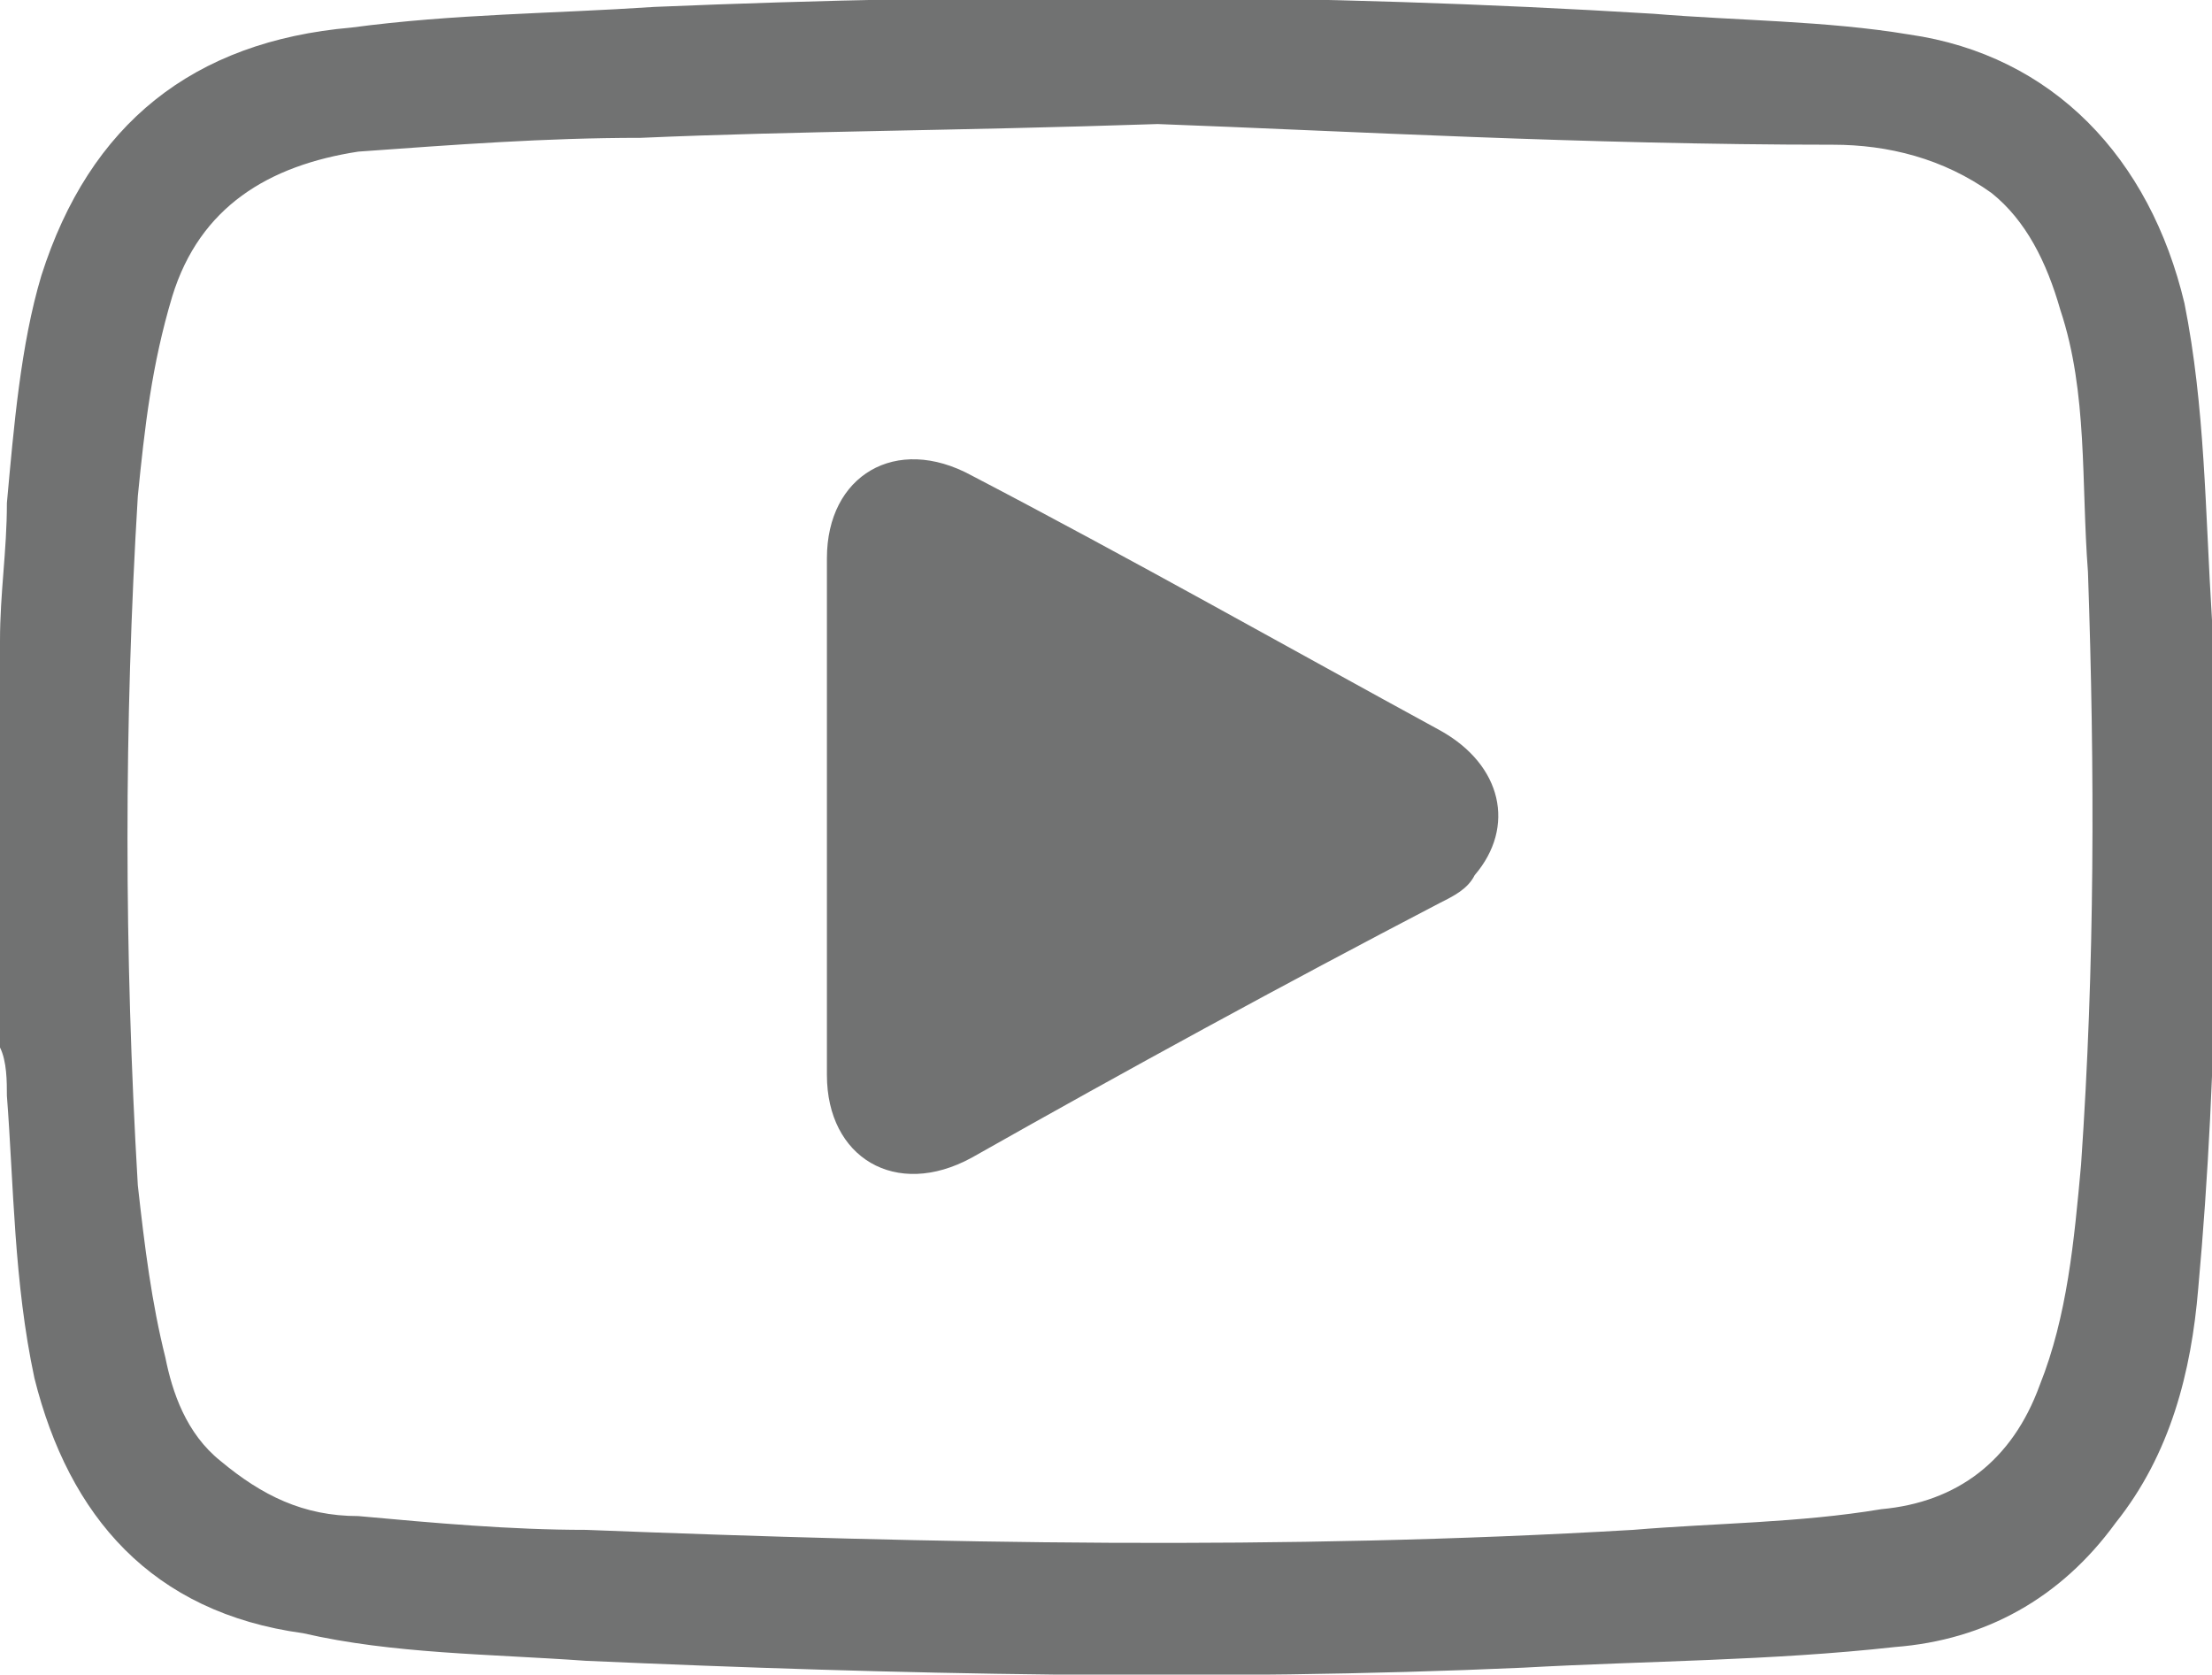 <?xml version="1.0" encoding="utf-8"?>
<!-- Generator: Adobe Illustrator 21.1.0, SVG Export Plug-In . SVG Version: 6.00 Build 0)  -->
<svg version="1.1" id="Layer_1" xmlns="http://www.w3.org/2000/svg" xmlns:xlink="http://www.w3.org/1999/xlink" x="0px" y="0px"
	 viewBox="0 0 32.1 24.3" style="enable-background:new 0 0 32.1 24.3;" xml:space="preserve">
<style type="text/css">
	.st0{fill:#717272;}
</style>
<g>
	<g>
		<path class="st0" d="M0,9.3c0-0.7,0.1-1.3,0.1-2C0.2,6.2,0.3,5,0.6,4c0.7-2.2,2.2-3.4,4.5-3.6C6.6,0.2,8,0.2,9.5,0.1
			c4.8-0.2,9.6-0.2,14.5,0.1c1.2,0.1,2.5,0.1,3.7,0.3c2.1,0.3,3.5,1.8,4,3.9C32,5.9,32,7.4,32.1,9c0.1,3.2,0.1,6.4-0.2,9.7
			c-0.1,1.2-0.4,2.4-1.2,3.4c-0.8,1.1-1.9,1.7-3.2,1.8c-1.8,0.2-3.6,0.2-5.4,0.3c-4.5,0.2-9.1,0.1-13.6-0.1
			c-1.4-0.1-2.8-0.1-4.1-0.4C2.2,23.4,1,22,0.5,20c-0.3-1.4-0.3-2.8-0.4-4.1c0-0.2,0-0.5-0.1-0.7C0,13.2,0,11.2,0,9.3z M16.8,1.8
			c-3,0.1-5.2,0.1-7.5,0.2c-1.4,0-2.7,0.1-4.1,0.2C3.9,2.4,2.9,3,2.5,4.3C2.2,5.3,2.1,6.2,2,7.2c-0.2,3.3-0.2,6.6,0,10
			c0.1,0.9,0.2,1.7,0.4,2.5c0.1,0.5,0.3,1.1,0.8,1.5c0.6,0.5,1.2,0.8,2,0.8c1.1,0.1,2.2,0.2,3.3,0.2c5.1,0.2,10.1,0.3,15.2,0
			c1.2-0.1,2.4-0.1,3.6-0.3c1.1-0.1,1.9-0.7,2.3-1.8c0.4-1,0.5-2.1,0.6-3.2c0.2-2.9,0.2-5.7,0.1-8.6c-0.1-1.3,0-2.6-0.4-3.8
			c-0.2-0.7-0.5-1.3-1-1.7c-0.7-0.5-1.5-0.7-2.3-0.7C23,2.1,19.5,1.9,16.8,1.8z"/>
		<path class="st0" d="M12,11.8c0-1.2,0-2.5,0-3.7c0-1.2,1-1.8,2.1-1.2c2.3,1.2,4.6,2.5,6.8,3.7c0.9,0.5,1.1,1.4,0.5,2.1
			c-0.1,0.2-0.3,0.3-0.5,0.4c-2.3,1.2-4.5,2.4-6.8,3.7c-1.1,0.6-2.1,0-2.1-1.2C12,14.3,12,13,12,11.8z"/>
	</g>
</g>
</svg>
